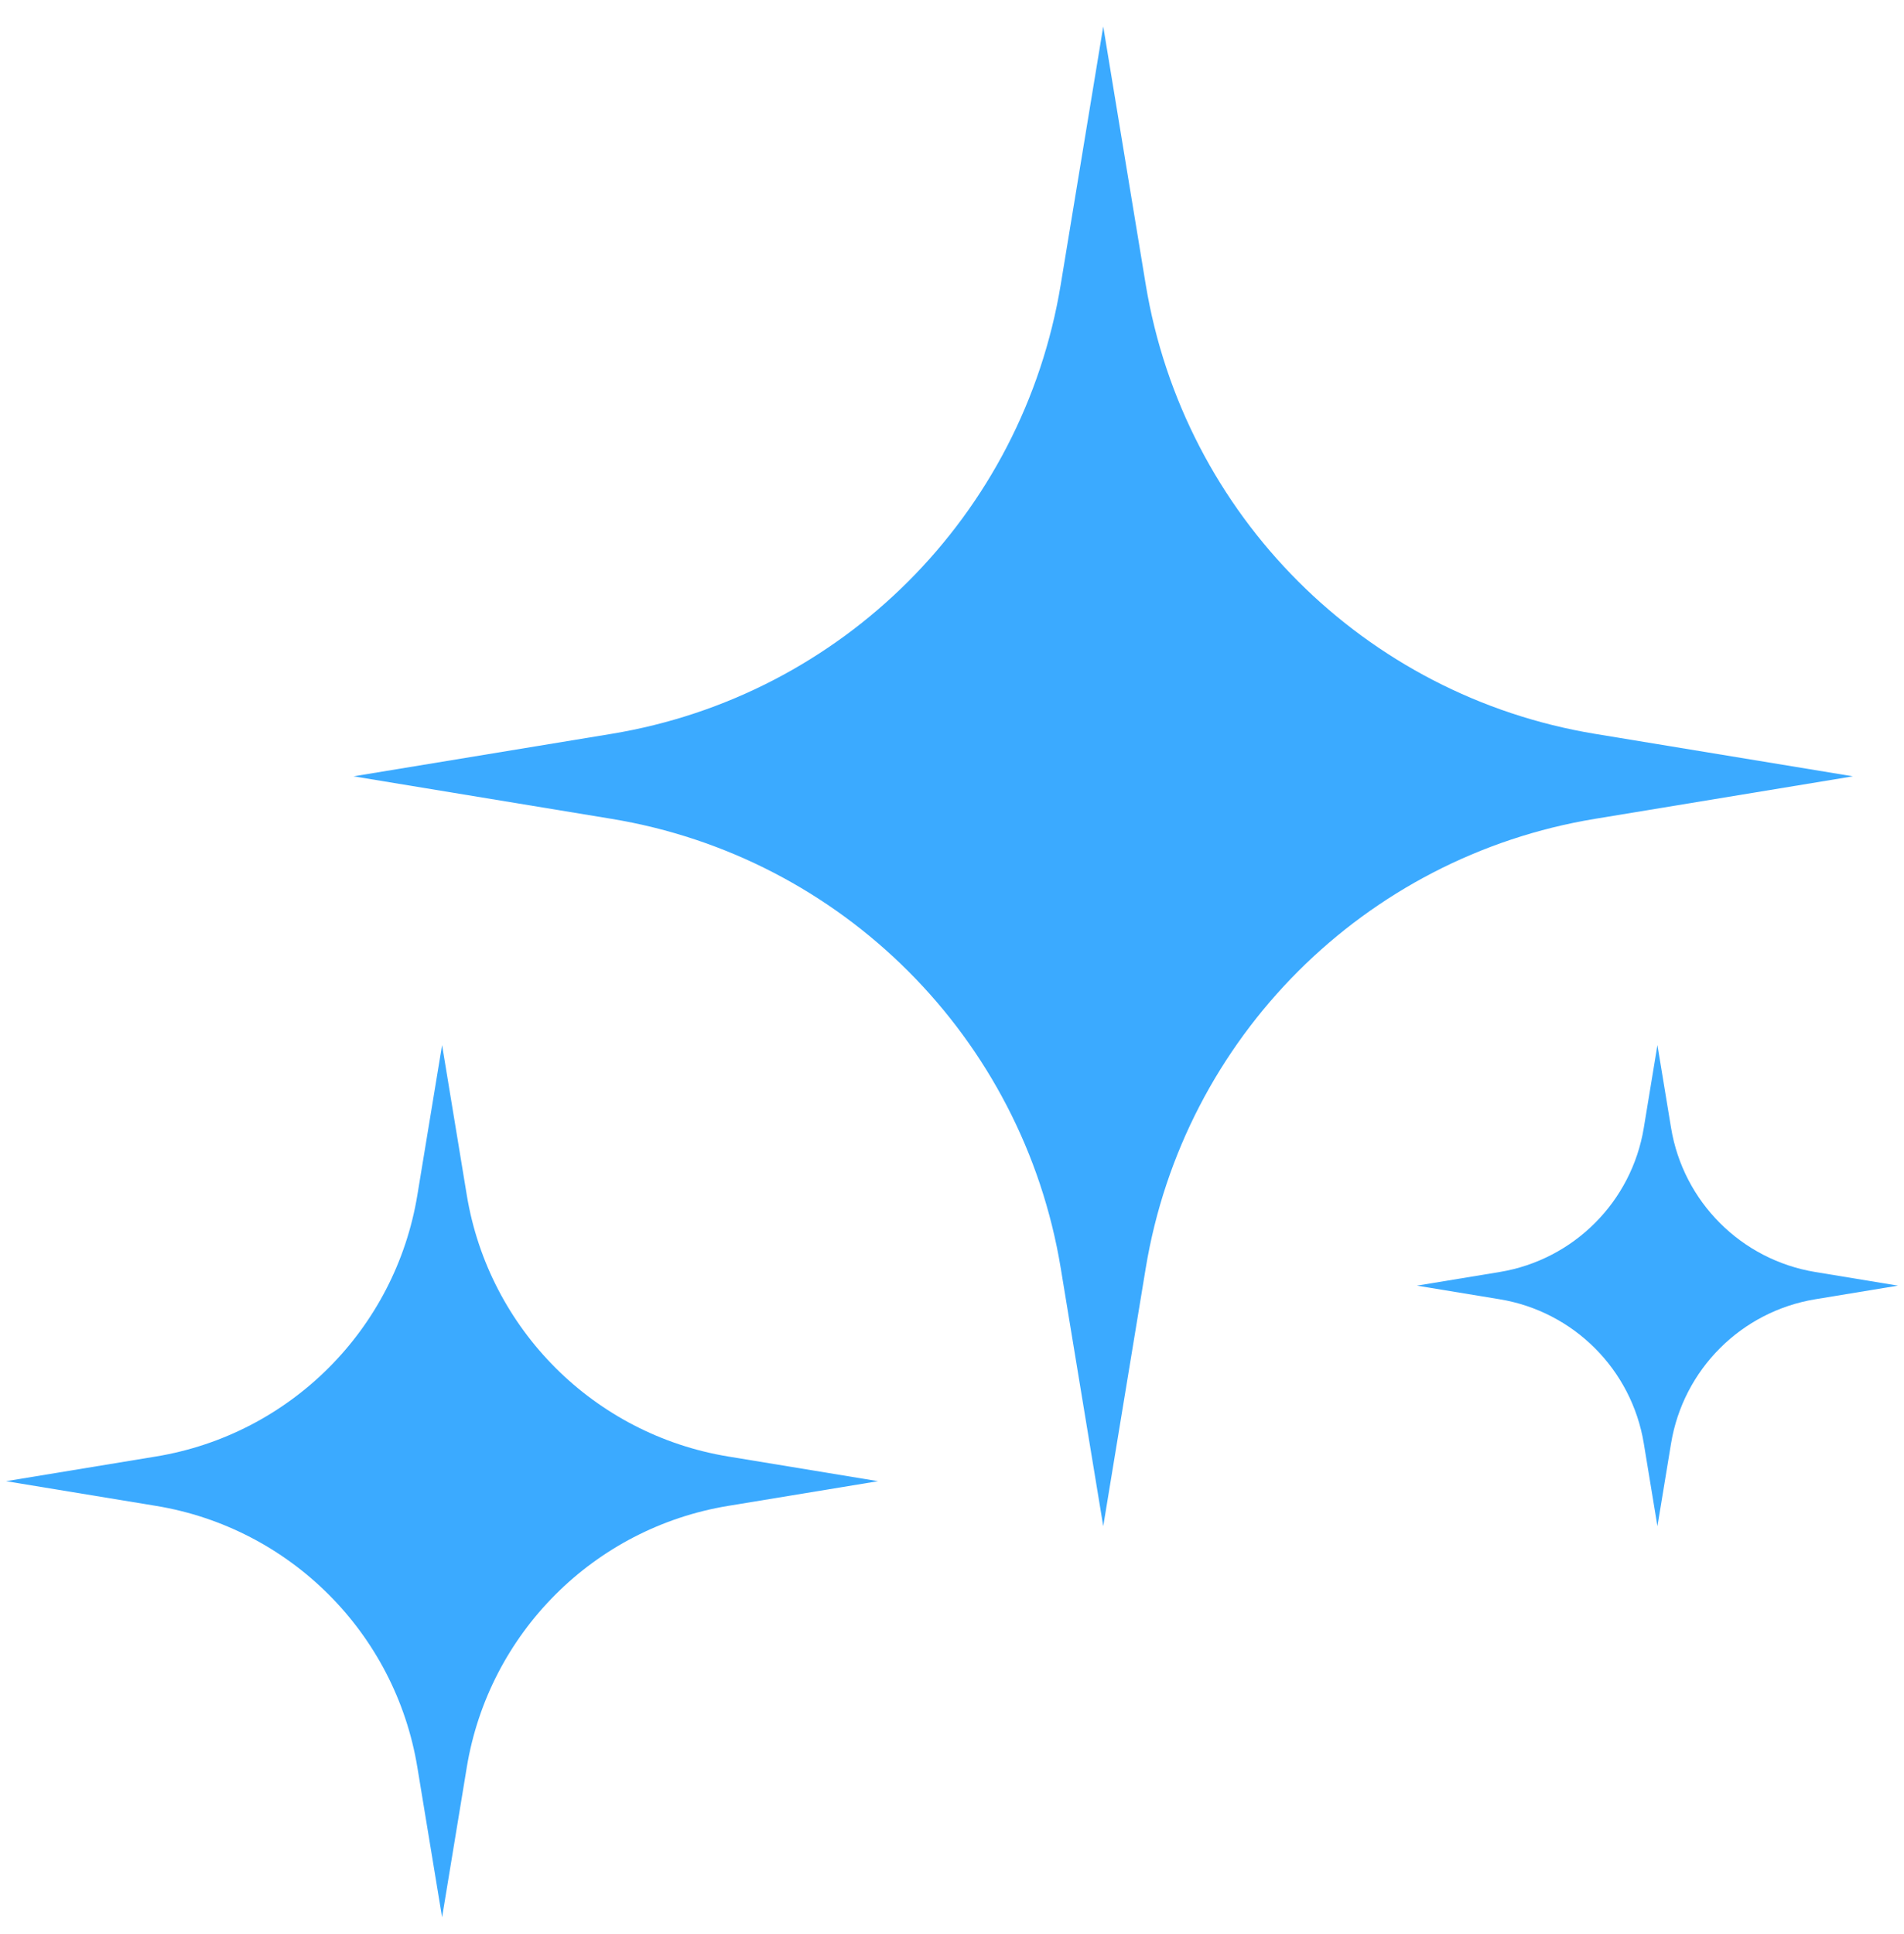 <svg xmlns="http://www.w3.org/2000/svg" width="64" height="65" viewBox="0 0 64 65" fill="none"><path d="M37.084 0.891L38.511 9.558C39.788 17.311 45.864 23.387 53.617 24.664L62.284 26.091L53.617 27.519C45.864 28.796 39.788 34.872 38.511 42.625L37.084 51.292L35.656 42.625C34.379 34.872 28.303 28.796 20.55 27.519L11.883 26.091L20.55 24.664C28.303 23.387 34.379 17.311 35.656 9.558L37.084 0.891Z" fill="#3BAAFF"></path><path d="M14.86 35.123L15.69 40.164C16.433 44.673 19.966 48.207 24.475 48.95L29.516 49.78L24.475 50.61C19.966 51.353 16.433 54.887 15.69 59.396L14.86 64.437L14.029 59.396C13.287 54.887 9.753 51.353 5.244 50.61L0.203 49.78L5.244 48.95C9.753 48.207 13.287 44.673 14.029 40.164L14.86 35.123Z" fill="#3BAAFF"></path><path d="M55.712 35.123L56.17 37.904C56.58 40.391 58.529 42.34 61.017 42.75L63.797 43.208L61.017 43.666C58.529 44.076 56.58 46.025 56.17 48.512L55.712 51.293L55.254 48.512C54.845 46.025 52.895 44.076 50.408 43.666L47.627 43.208L50.408 42.75C52.895 42.34 54.845 40.391 55.254 37.904L55.712 35.123Z" fill="#3BAAFF"></path></svg>
